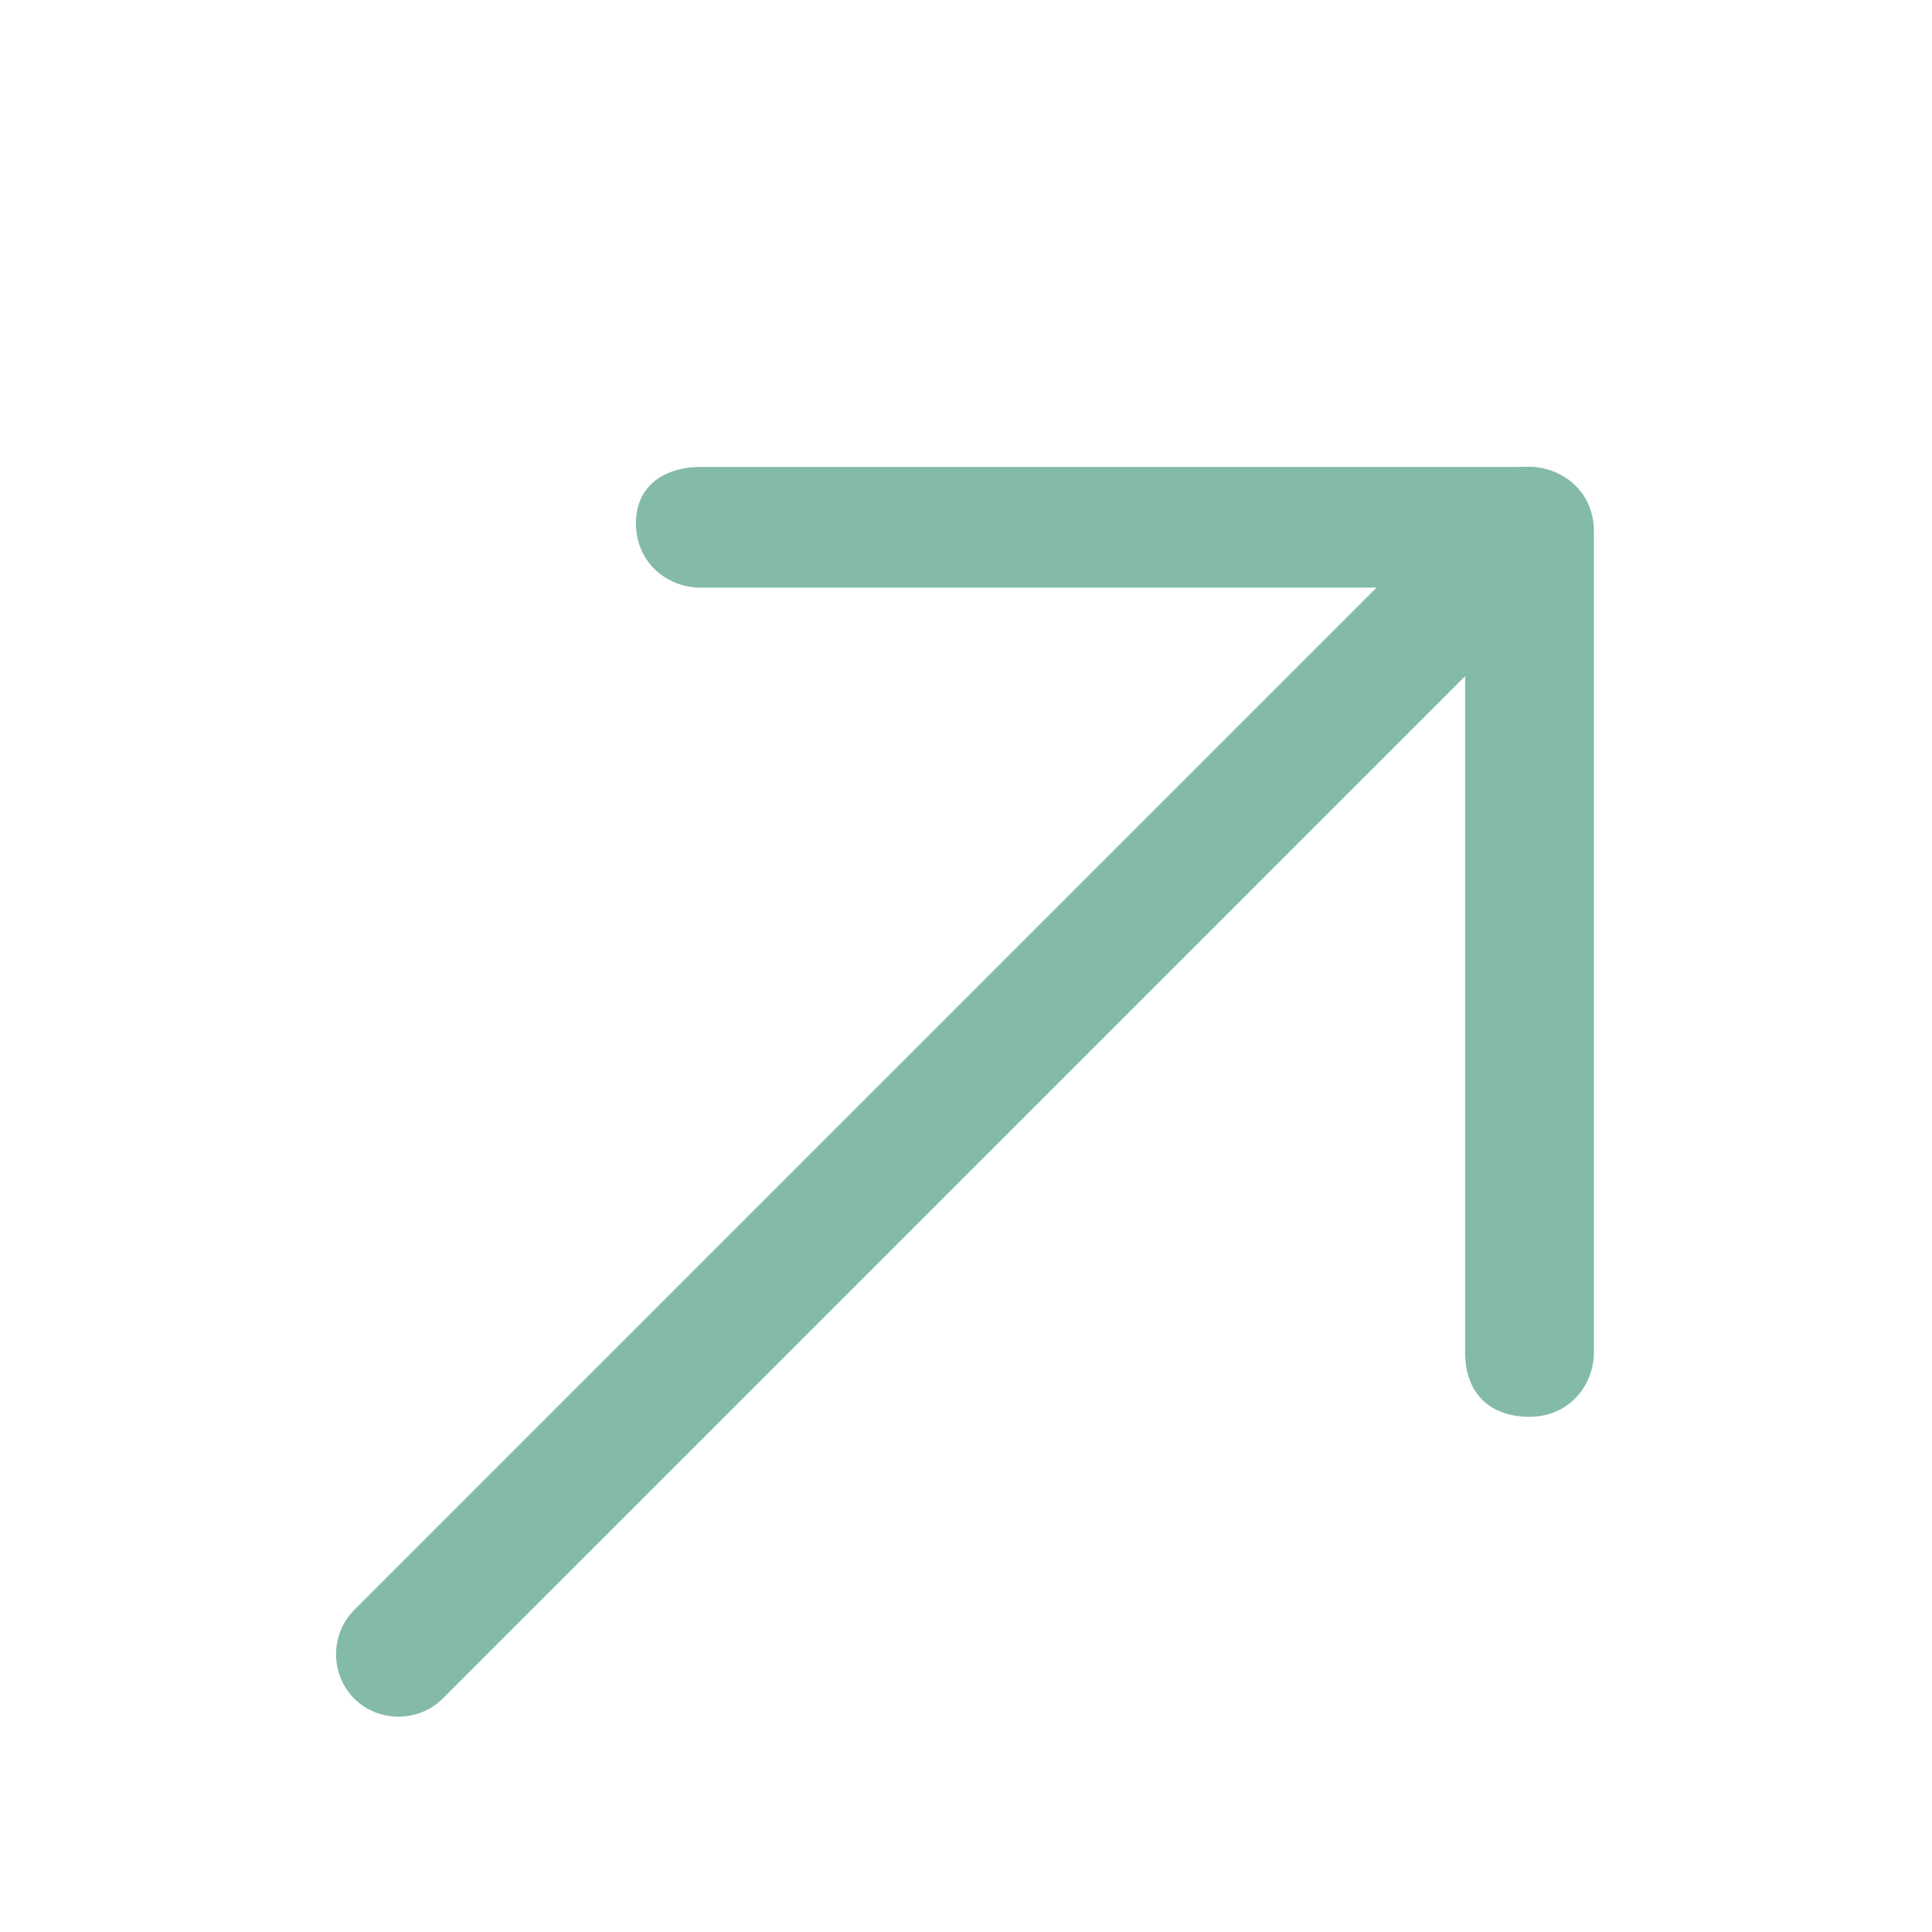<?xml version="1.0" encoding="UTF-8"?> <svg xmlns="http://www.w3.org/2000/svg" width="222" height="222" viewBox="0 0 222 222" fill="none"><path d="M175.75 53.65C177.6 53.65 179.45 54.575 180.375 55.5C183.15 58.275 183.15 62.9 180.375 65.675L50.875 195.175C48.1 197.95 43.475 197.95 40.7 195.175C37.925 192.4 37.925 187.775 40.7 185L170.2 55.5C172.05 53.65 173.9 53.65 175.75 53.65Z" fill="#83BBA8"></path><path d="M80.475 53.65L175.75 53.65C179.45 53.65 183.15 56.425 183.15 61.05L183.15 155.4C183.15 159.1 180.375 162.8 175.75 162.8C171.125 162.8 168.35 160.025 168.35 155.4L168.35 67.525L80.475 67.525C76.775 67.525 73.075 64.75 73.075 60.125C73.075 55.5 76.775 53.65 80.475 53.65Z" fill="#83BBA8"></path></svg> 